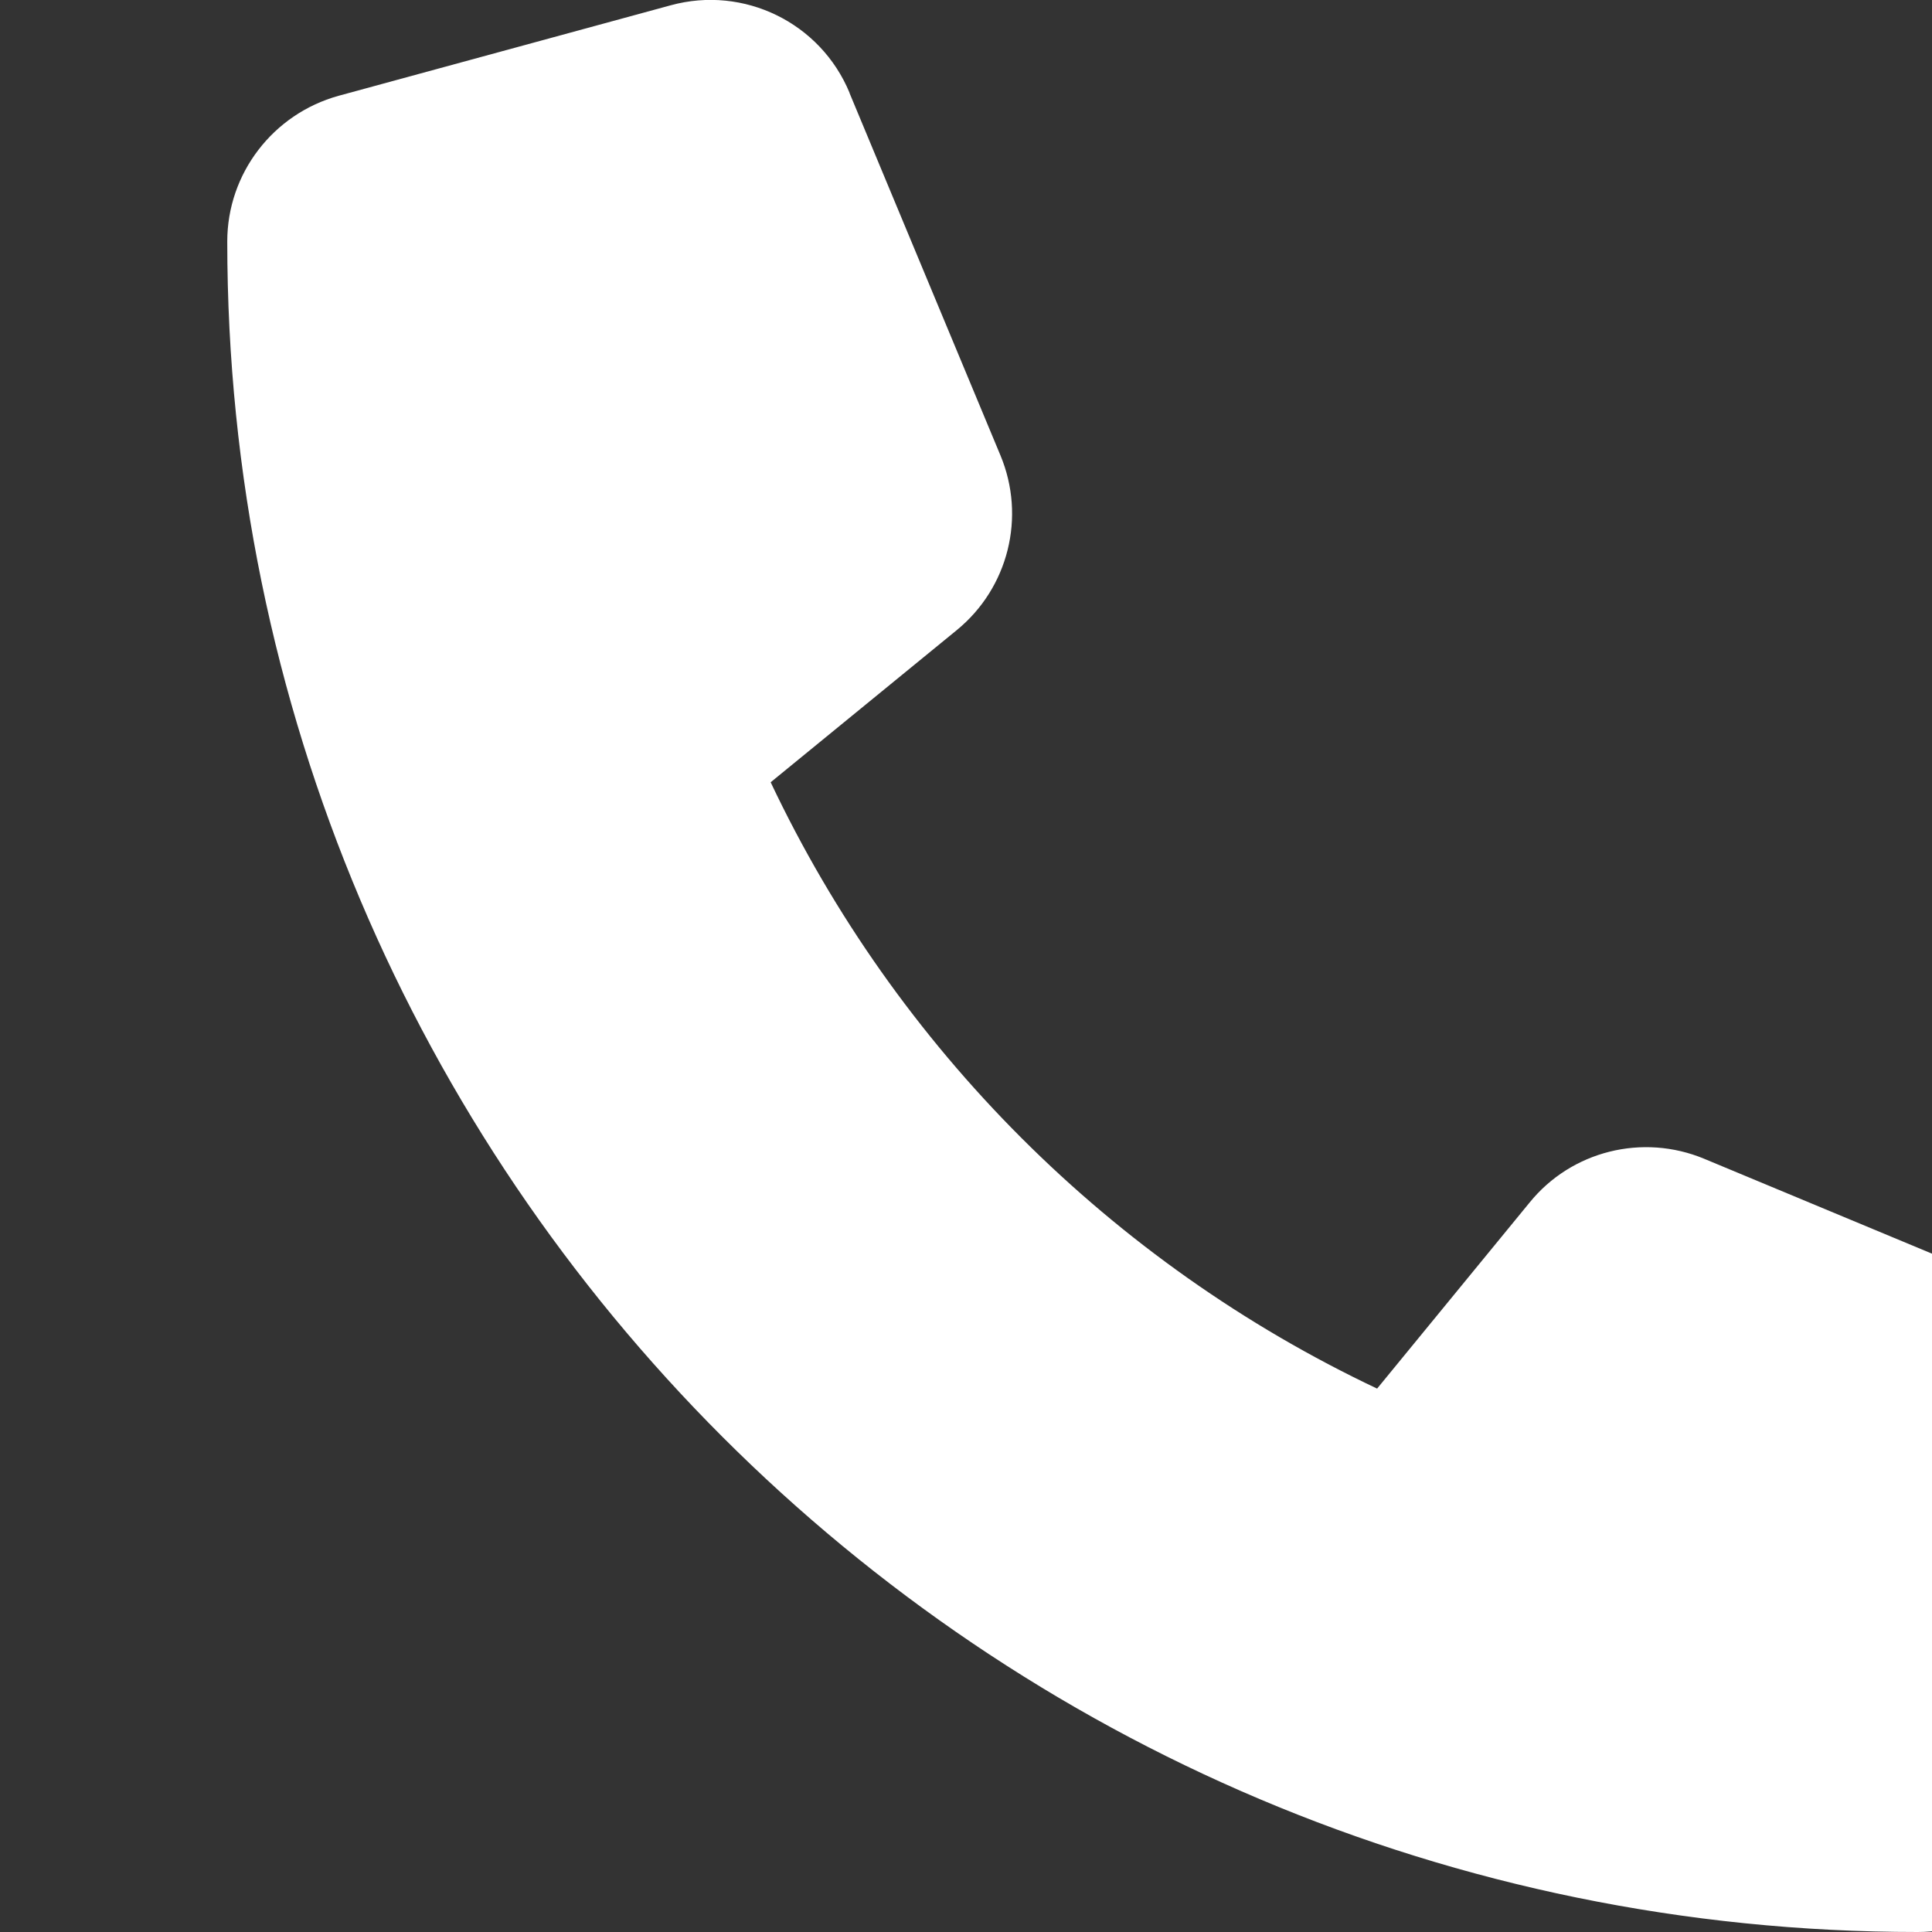 <svg width="19" height="19" viewBox="0 0 19 19" fill="none" xmlns="http://www.w3.org/2000/svg">
<rect x="0" y="0" width="19" height="19" fill="#333333" stroke="none"/>
<g clip-path="url(#clip0_2216_7)">
<g clip-path="url(#clip1_2216_7)">
<path d="M8.355 0.913C8.069 0.223 7.316 -0.145 6.596 0.052L3.33 0.942C2.684 1.121 2.235 1.707 2.235 2.375C2.235 11.556 9.679 19 18.86 19C19.528 19 20.115 18.551 20.293 17.905L21.183 14.639C21.38 13.92 21.013 13.166 20.323 12.88L16.76 11.396C16.155 11.144 15.454 11.318 15.042 11.827L13.543 13.656C10.93 12.42 8.815 10.305 7.579 7.693L9.409 6.197C9.917 5.782 10.091 5.084 9.839 4.479L8.355 0.916V0.913Z" fill="white"/>
</g>
</g>
<defs>
<clipPath id="clip0_2216_7">
<rect width="19" height="19" fill="white"/>
</clipPath>
<clipPath id="clip1_2216_7">
<rect width="19" height="19" fill="white" transform="translate(2.235)"/>
</clipPath>
</defs>
</svg>
